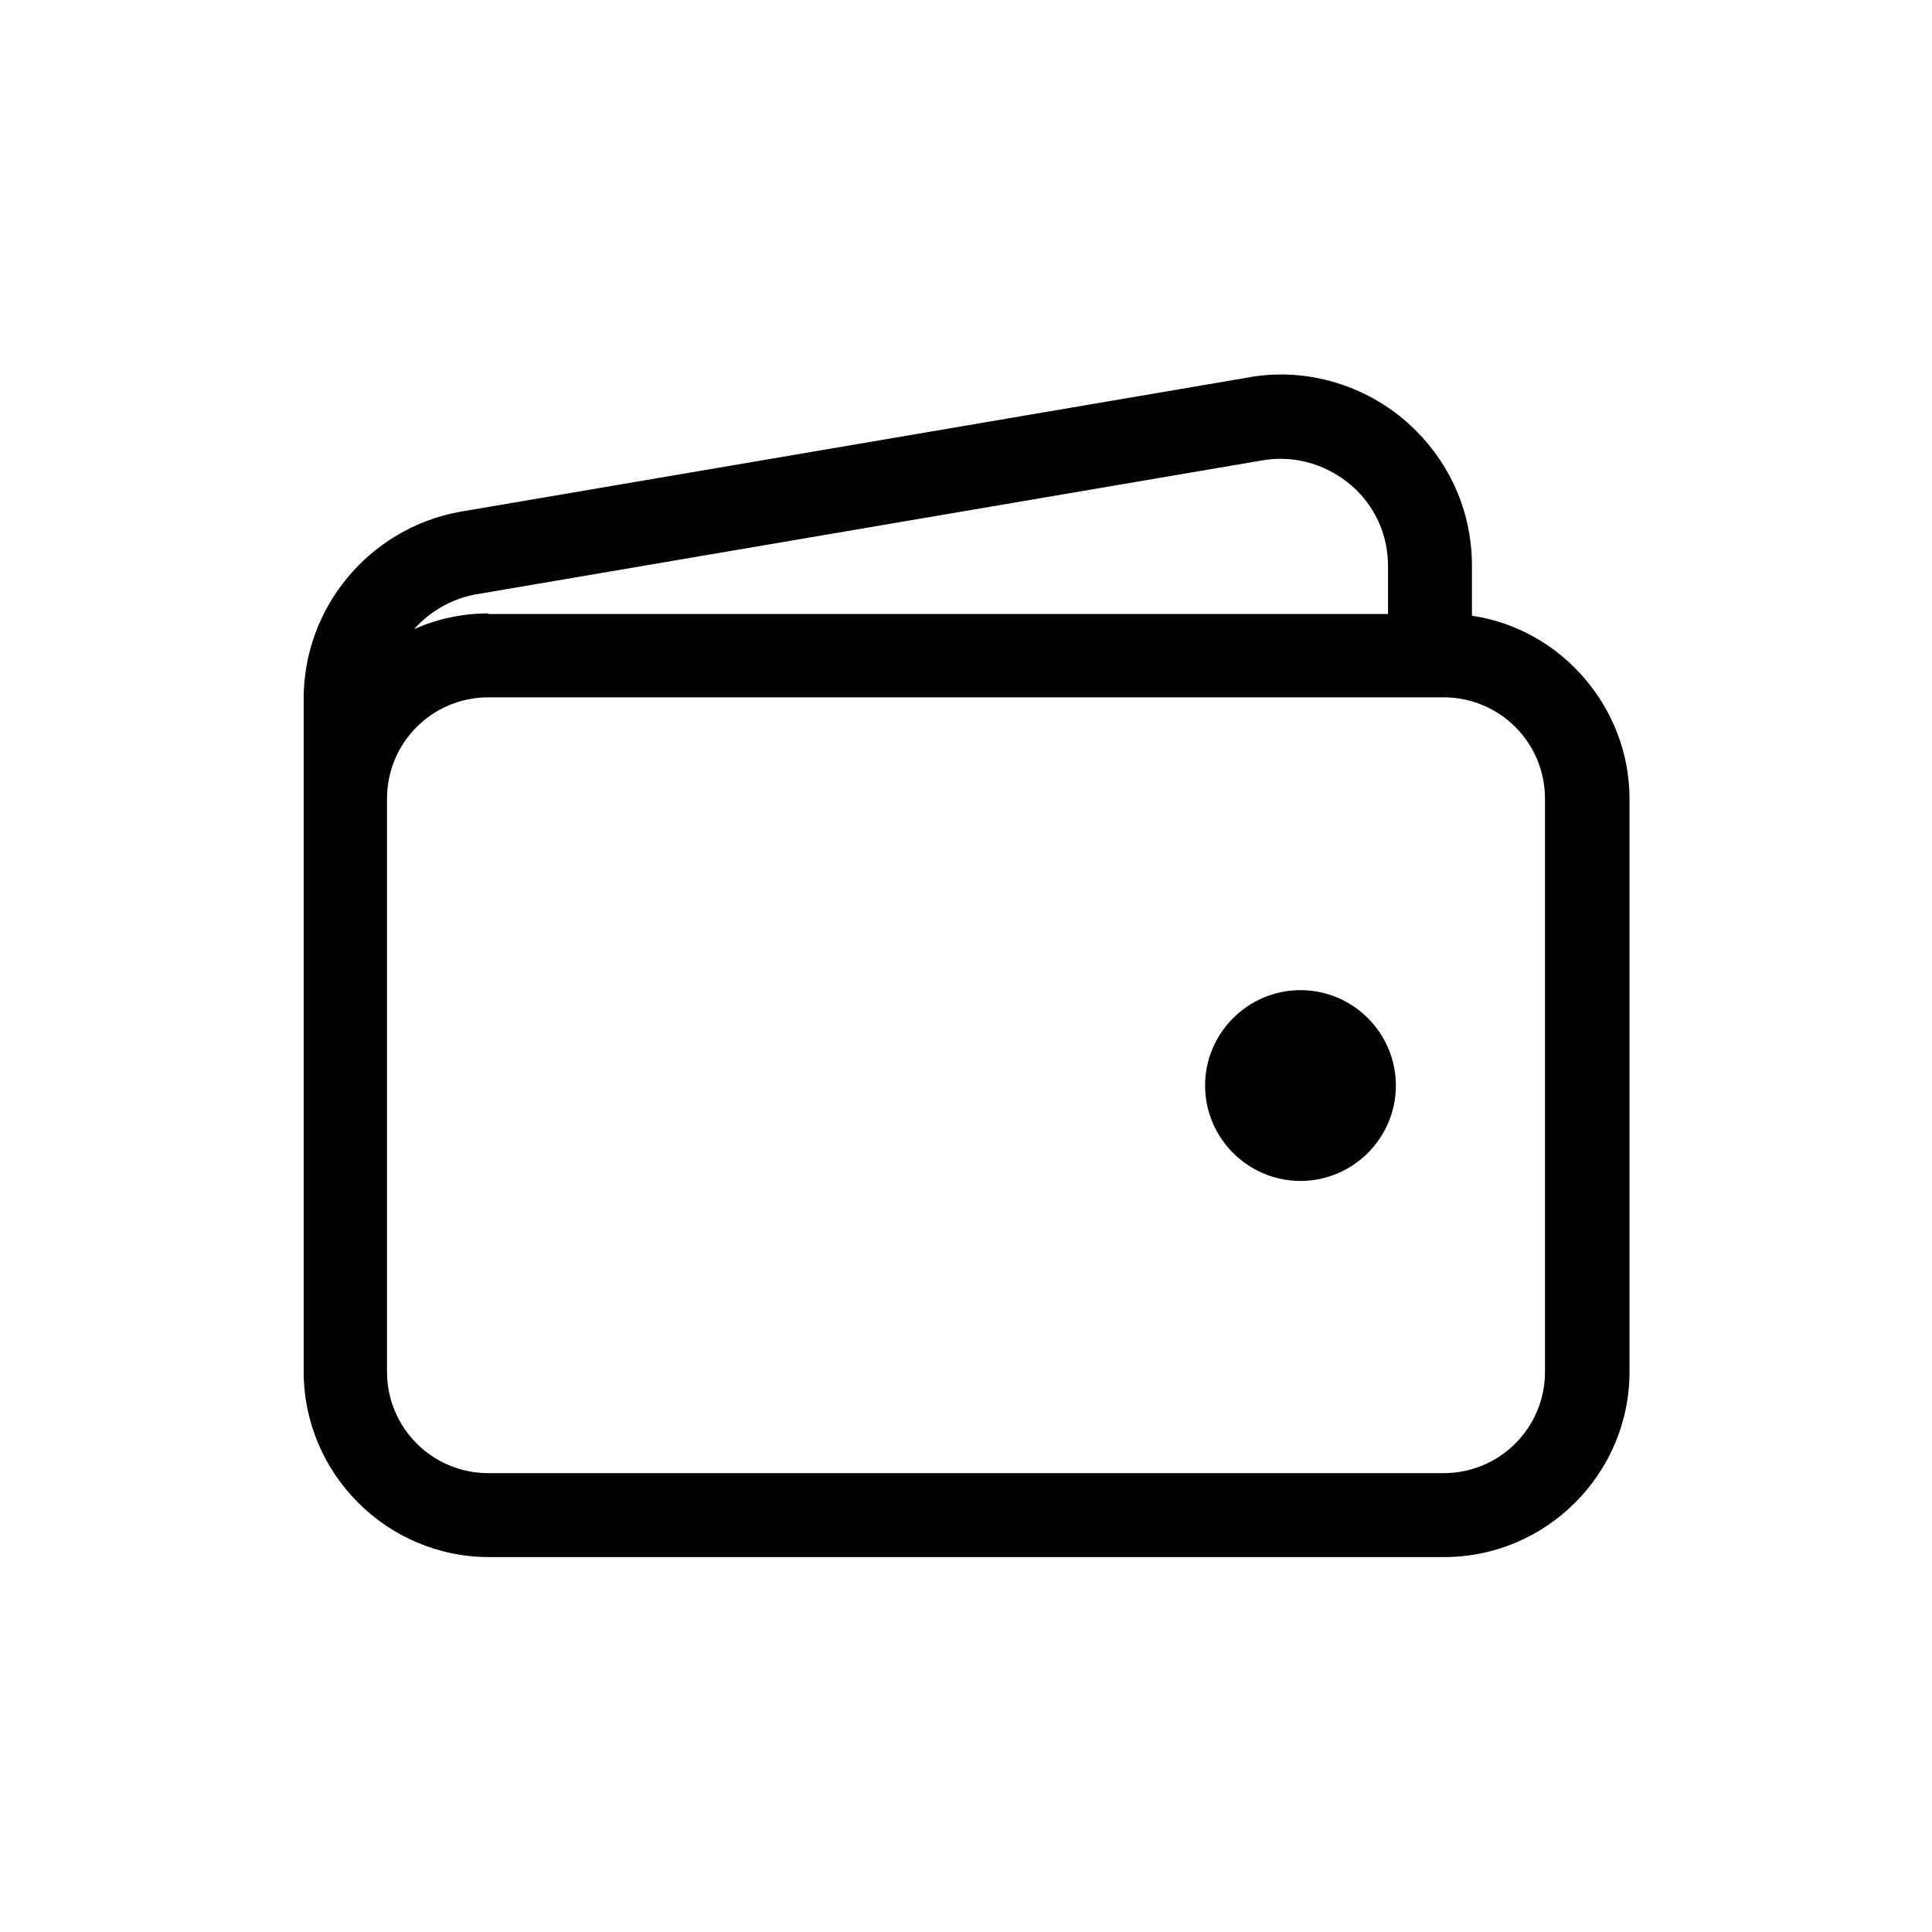 <?xml version="1.0" encoding="UTF-8"?>
<svg id="Layer_2" data-name="Layer 2" xmlns="http://www.w3.org/2000/svg" viewBox="0 0 32 32">
  <defs>
    <style>
      .cls-1 {
        fill: none;
      }

      .cls-2 {
        fill: #010101;
      }
    </style>
  </defs>
  <g id="Layer_1-2" data-name="Layer 1">
    <g>
      <rect class="cls-1" width="32" height="32"/>
      <g>
        <path class="cls-2" d="M24.38,10.2v-.83c0-.85-.33-1.64-.93-2.24-.74-.74-1.81-1.07-2.82-.87l-13.03,2.22c-1.49.28-2.58,1.59-2.57,3.11v11.13c0,1.69,1.38,3.07,3.07,3.07h15.82c1.69,0,3.07-1.38,3.07-3.07v-9.49c0-1.51-1.13-2.81-2.6-3.03ZM8.09,10.16c-.43,0-.85.09-1.23.26.26-.29.6-.49.99-.57l13.03-2.22c.58-.11,1.17.08,1.59.49.34.34.52.78.52,1.26v.79h-14.9ZM6.41,13.23c0-.93.75-1.68,1.68-1.68h15.82c.93,0,1.68.75,1.68,1.68v9.49c0,.93-.75,1.68-1.68,1.68h-15.82c-.93,0-1.68-.75-1.68-1.68v-9.49Z"/>
        <path class="cls-2" d="M21.54,19.56c.87,0,1.58-.71,1.58-1.58s-.71-1.58-1.58-1.58-1.58.71-1.58,1.58.71,1.58,1.58,1.58Z"/>
      </g>
    </g>
  </g>
</svg>